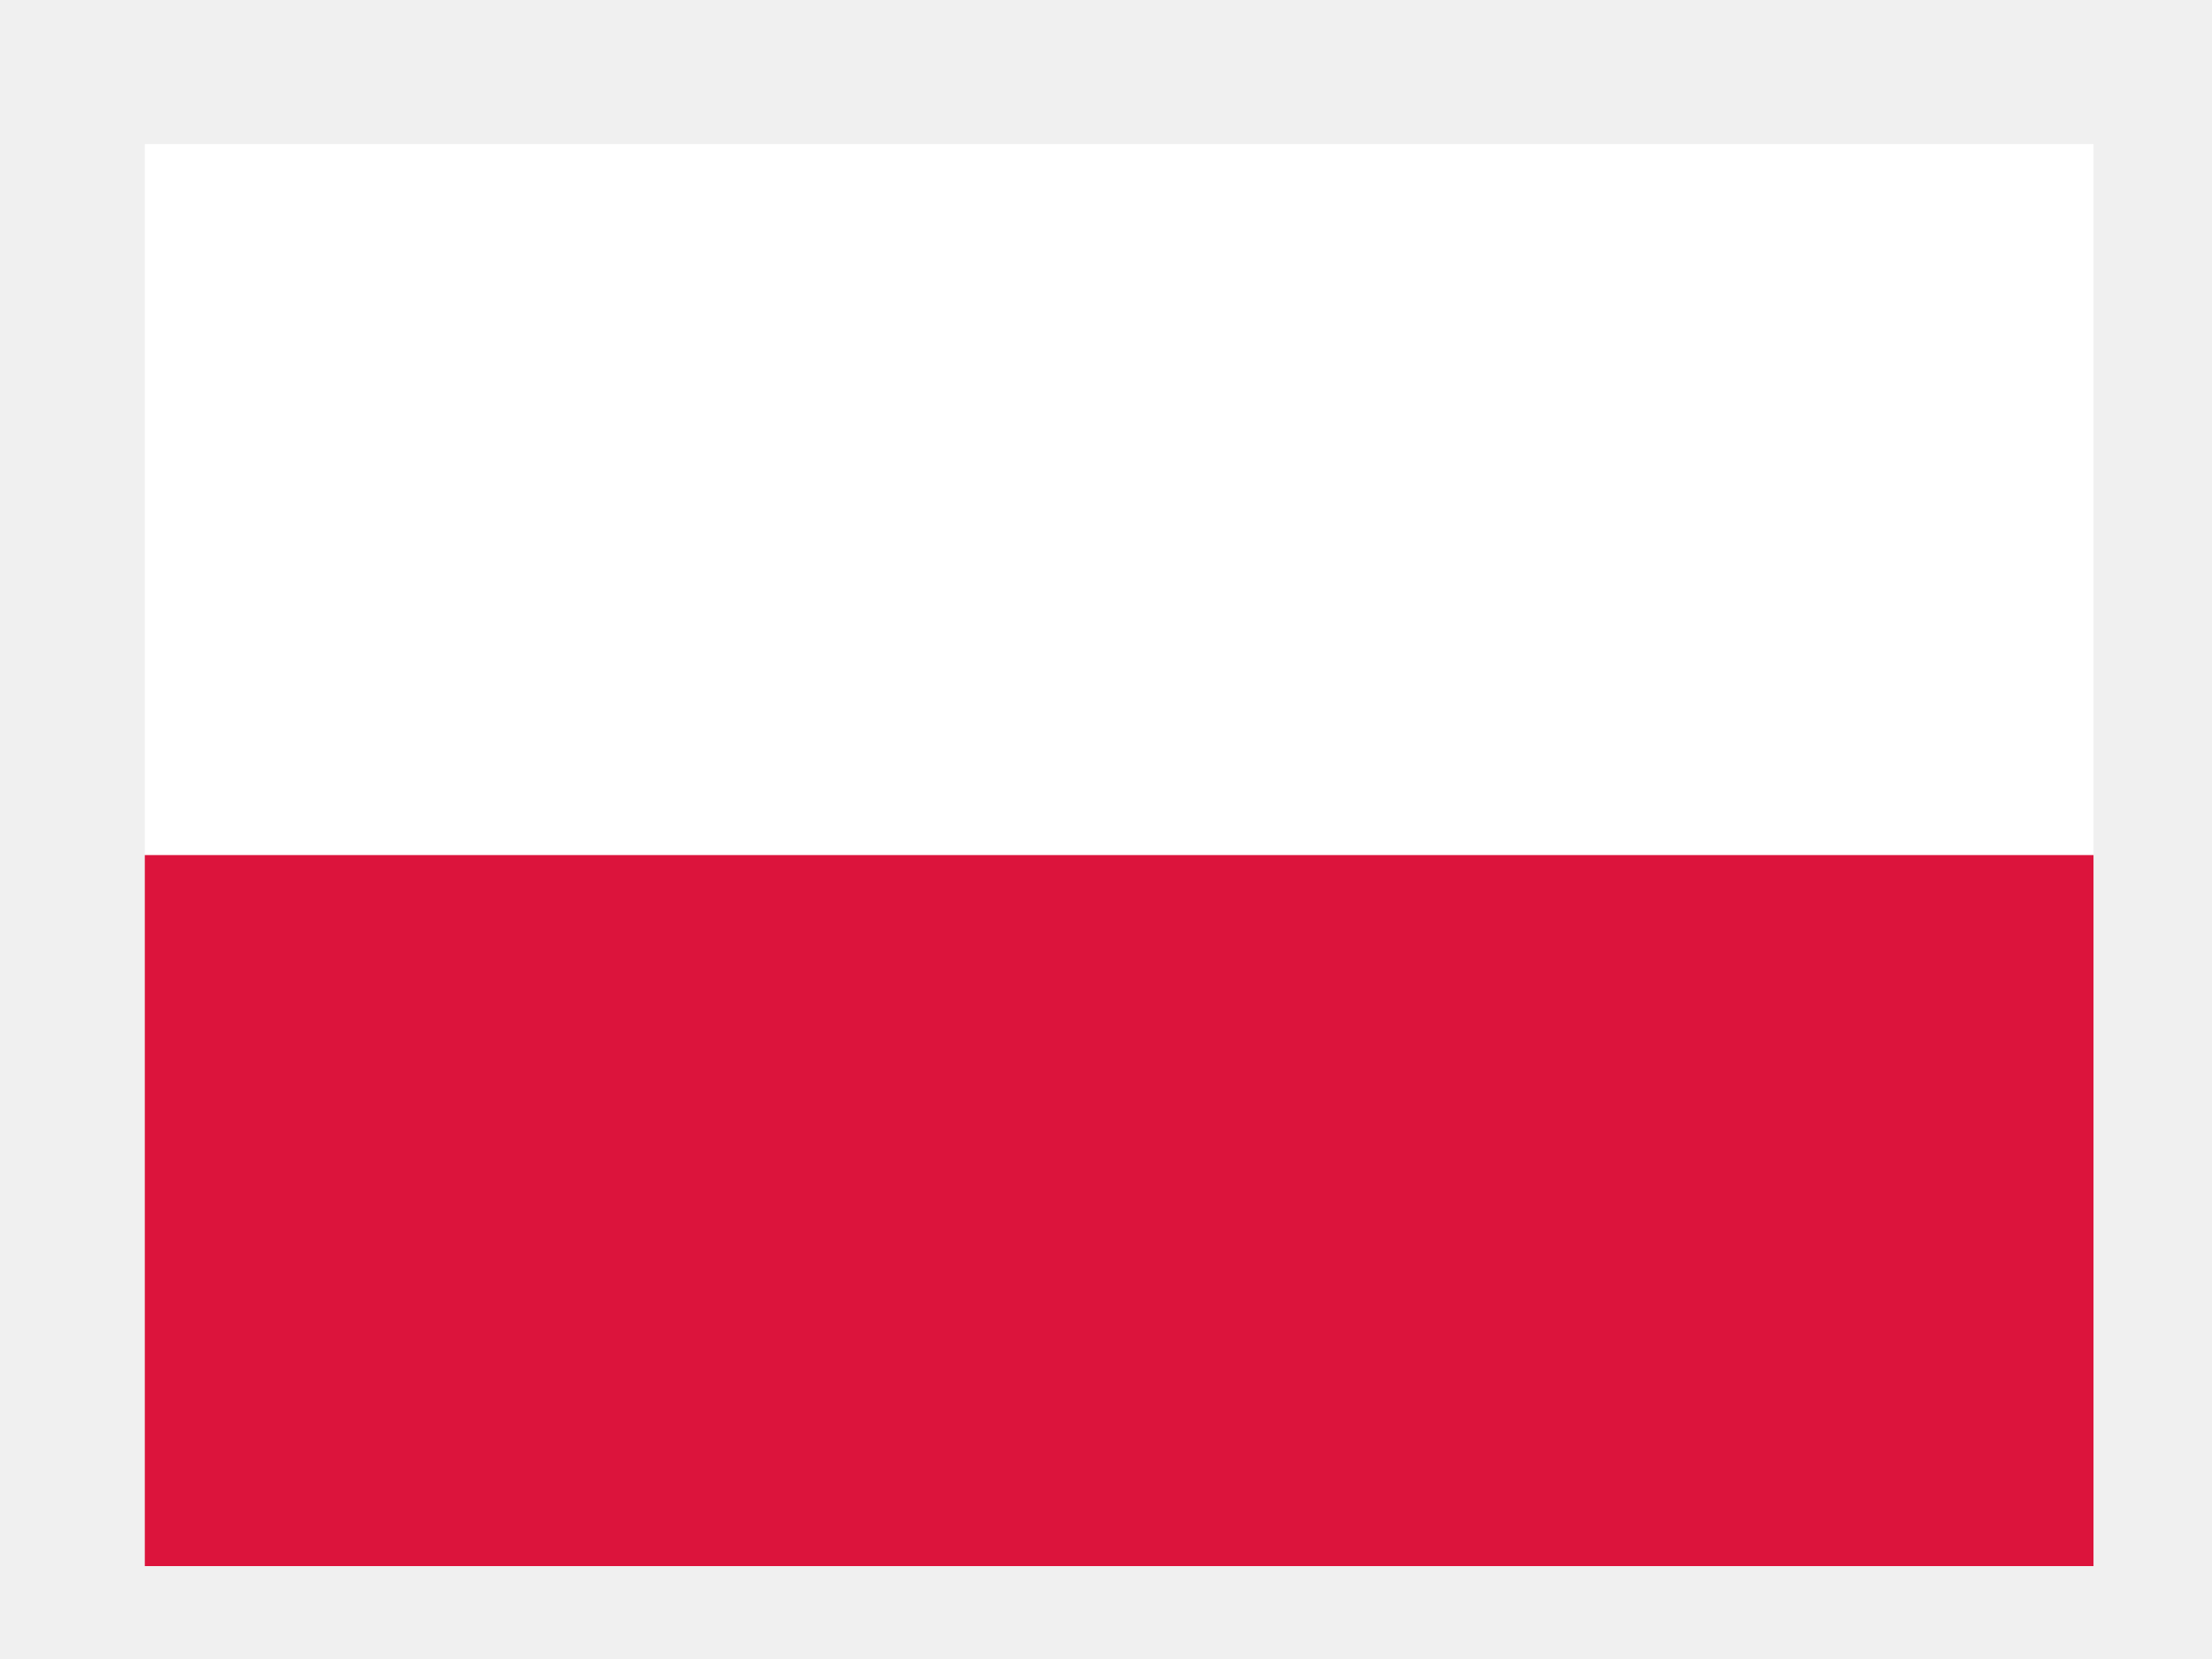 <svg width="28" height="21" viewBox="0 0 28 21" fill="none" xmlns="http://www.w3.org/2000/svg">
<rect x="0" y="0" width="28" height="21" fill="#333333" stroke="none"/>
<g clip-path="url(#clip0_9620_48856)">
<path fill-rule="evenodd" clip-rule="evenodd" d="M27.5 20.824H0.833V0.824H27.5V20.824Z" fill="white"/>
<path fill-rule="evenodd" clip-rule="evenodd" d="M27.5 20.824H0.833V10.824H27.5V20.824Z" fill="#DC143C"/>
</g>
<path d="M0.833 0.824V-0.176H-0.167V0.824H0.833ZM27.5 0.824H28.5V-0.176H27.5V0.824ZM27.5 20.824V21.824H28.5V20.824H27.5ZM0.833 20.824H-0.167V21.824H0.833V20.824ZM0.833 1.824H27.5V-0.176H0.833V1.824ZM26.5 0.824V20.824H28.5V0.824H26.5ZM27.5 19.824H0.833V21.824H27.5V19.824ZM1.833 20.824V0.824H-0.167V20.824H1.833Z" fill="#F0F0F0"/>
<defs>
<clipPath id="clip0_9620_48856">
<path d="M0.833 0.824H27.5V20.824H0.833V0.824Z" fill="white"/>
</clipPath>
</defs>
</svg>
